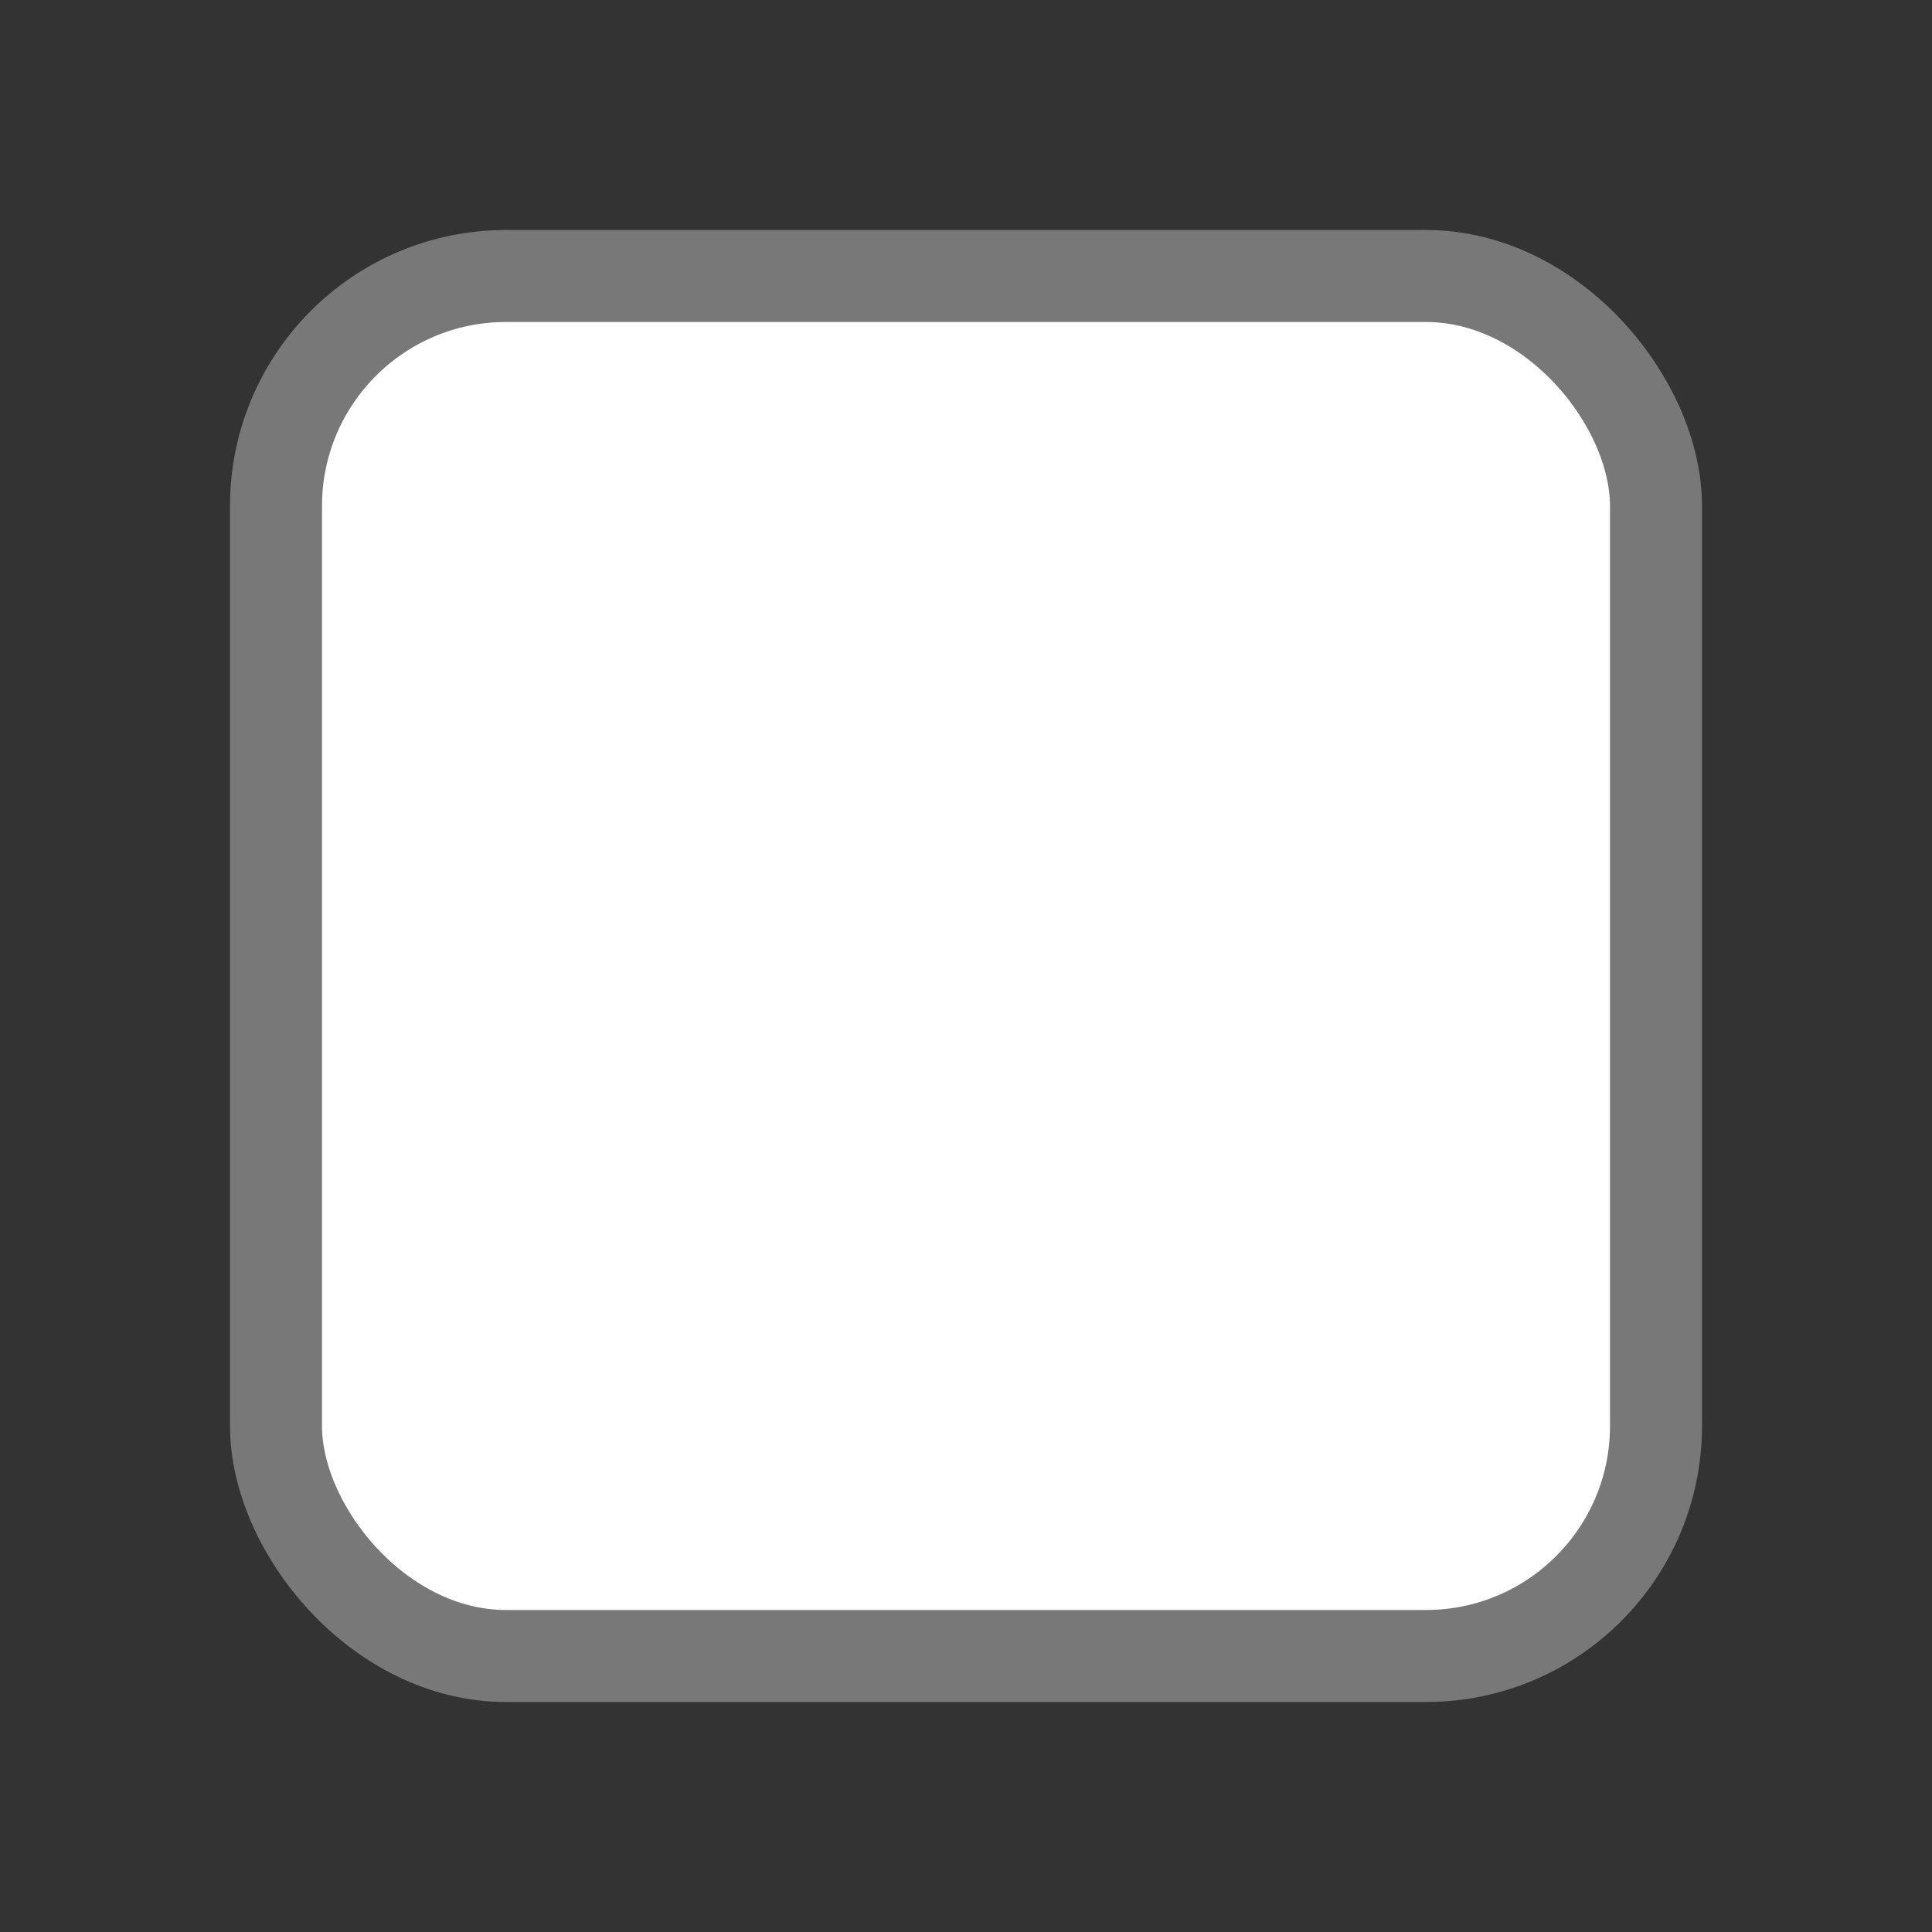 <?xml version="1.0" encoding="UTF-8" standalone="no"?>
<!-- Created with Inkscape (http://www.inkscape.org/) -->
<svg xmlns:rdf="http://www.w3.org/1999/02/22-rdf-syntax-ns#" xmlns="http://www.w3.org/2000/svg" viewBox="0 0 420 420" version="1.1" xmlns:cc="http://creativecommons.org/ns#" xmlns:dc="http://purl.org/dc/elements/1.1/">
 <rect x="0" y="0" width="420" height="420" fill="#333333" stroke="none"/>
 <g transform="translate(-40 -472.36)">
  <rect rx="50" height="300" width="300" stroke="#787878" x="100" y="532.36" stroke-width="20" fill="#FFF"/>
 </g>
</svg>

